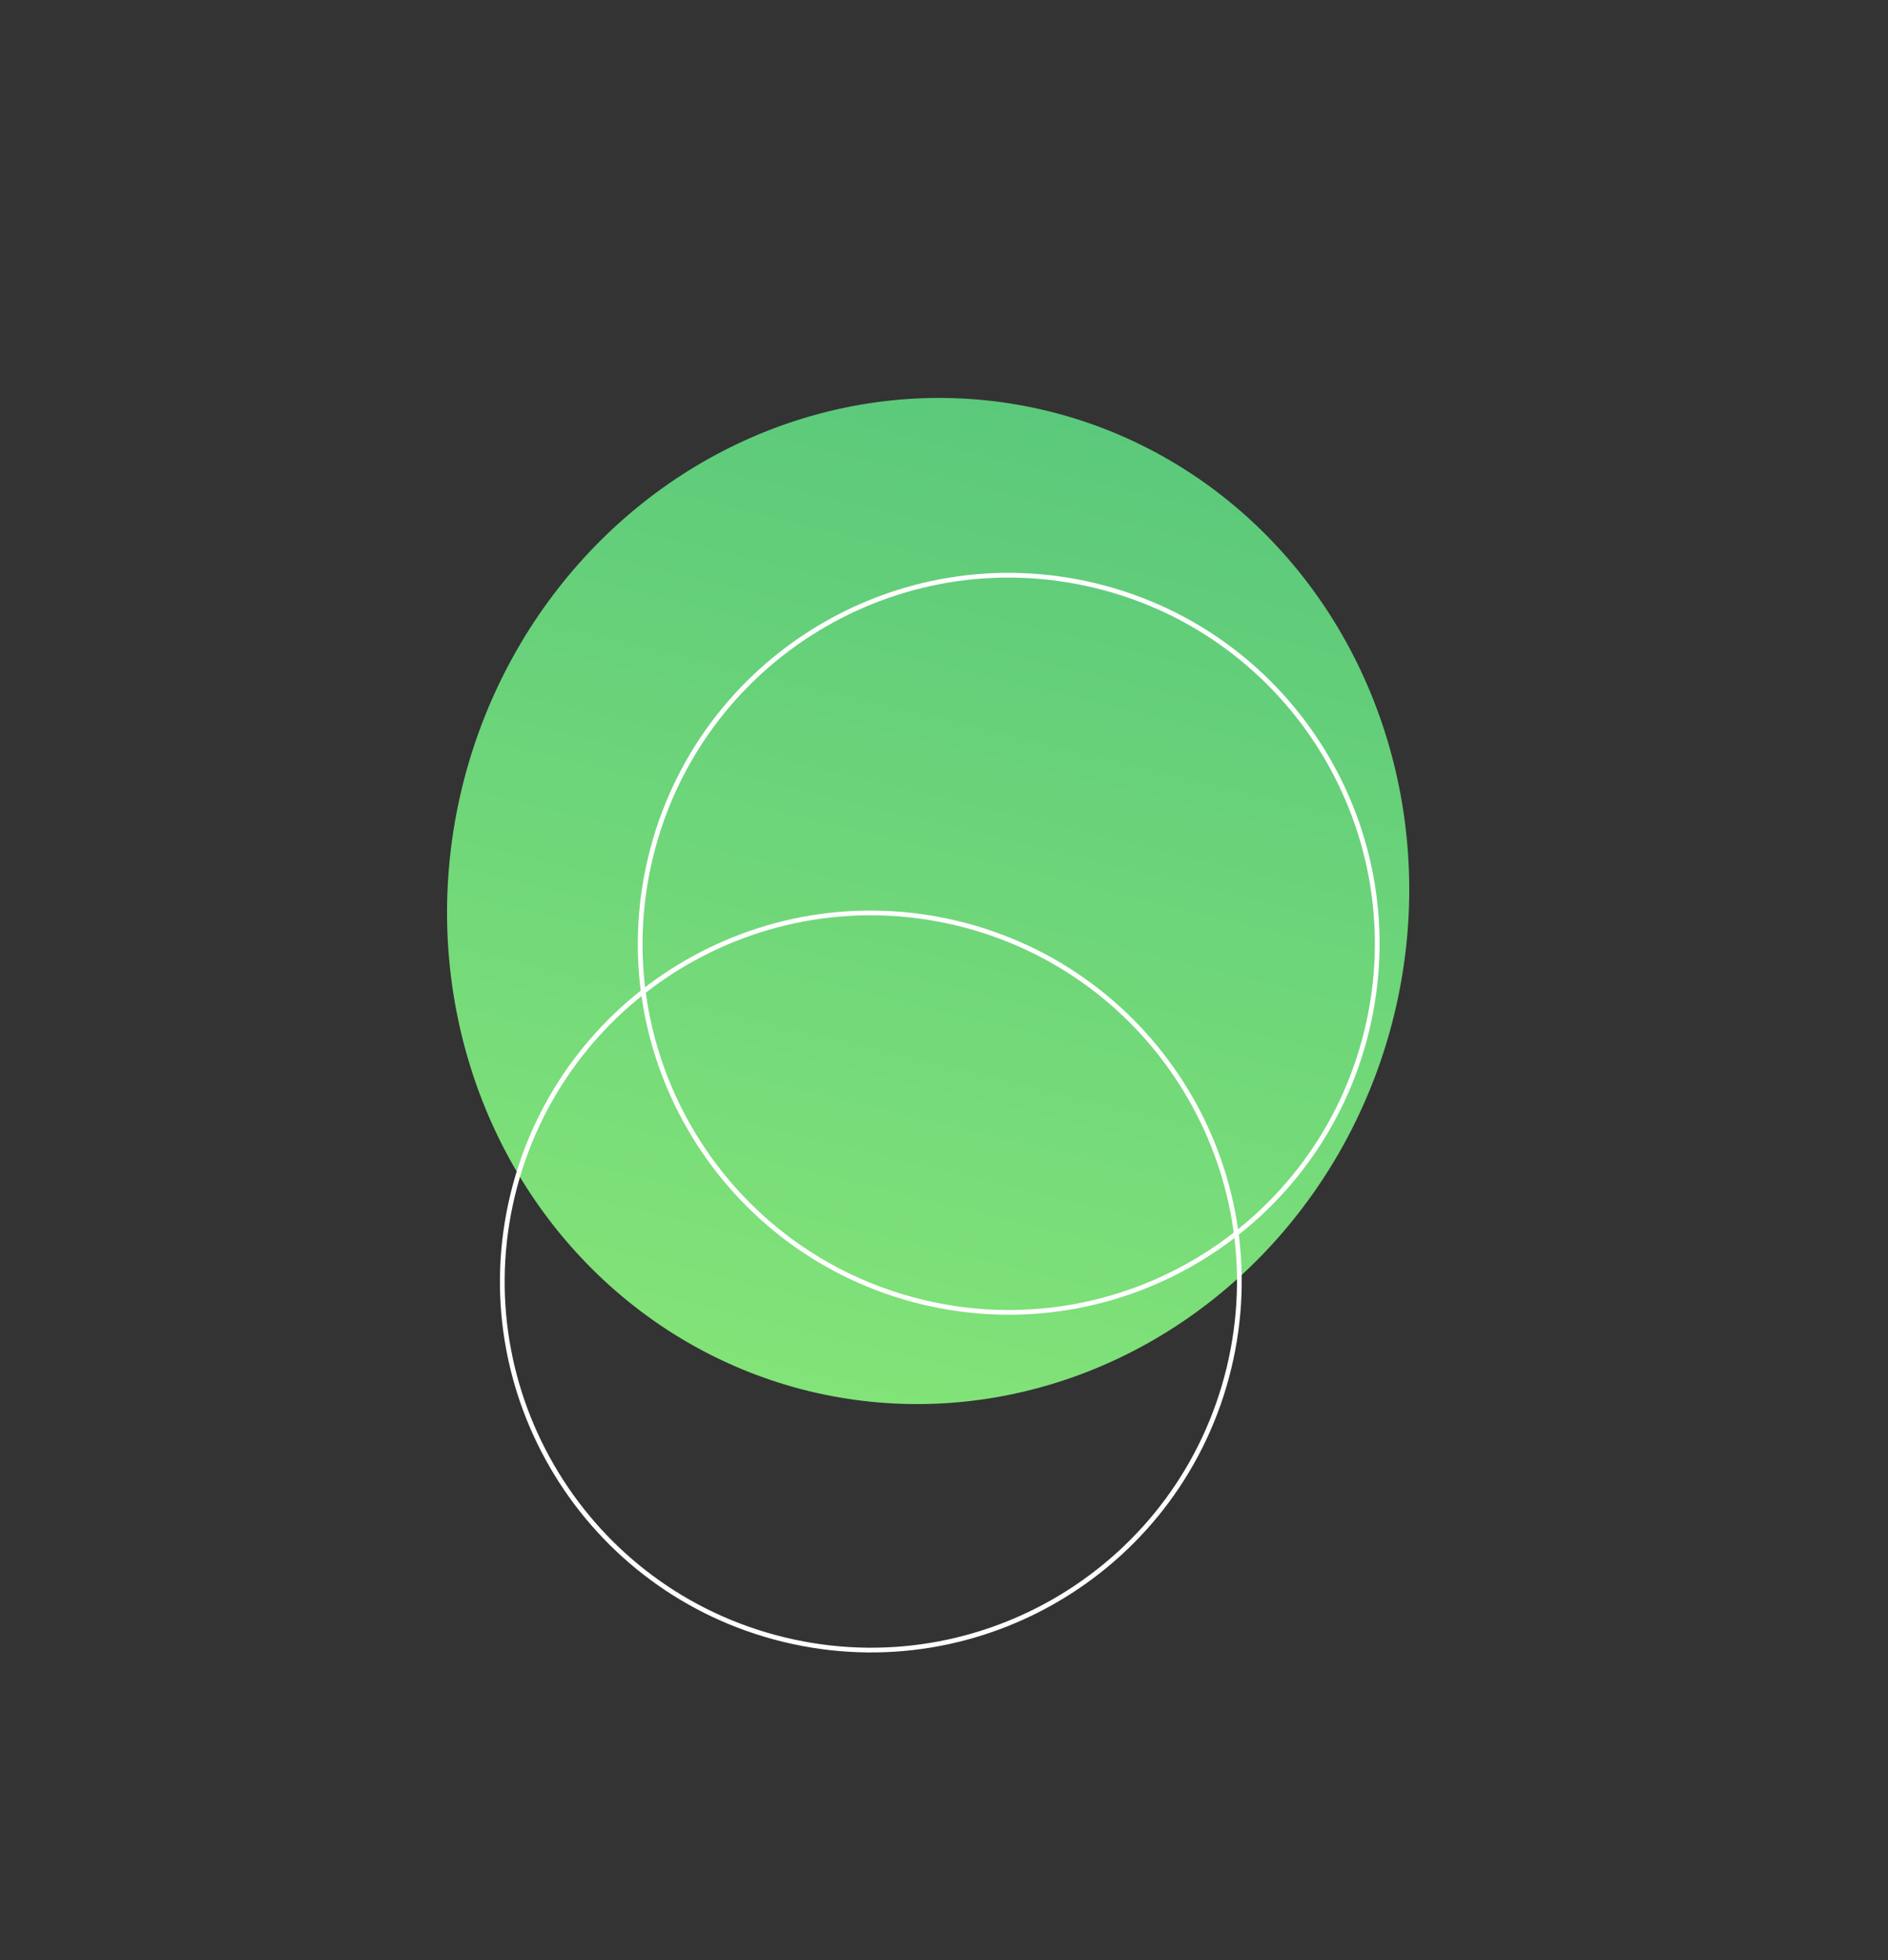 <?xml version="1.0" encoding="UTF-8"?> <svg xmlns="http://www.w3.org/2000/svg" width="1024" height="1063" viewBox="0 0 1024 1063" fill="none"><rect x="0" y="0" width="1024" height="1063" fill="#333333" stroke="none"/> <ellipse cx="503.402" cy="488.621" rx="260.172" ry="273.534" transform="rotate(13.612 503.402 488.621)" fill="url(#paint0_linear)"></ellipse> <path d="M741.319 558.856C715.343 666.124 607.329 732.024 500.061 706.049C392.794 680.074 326.893 572.059 352.869 464.791C378.844 357.523 486.859 291.623 594.126 317.598C701.394 343.573 767.294 451.588 741.319 558.856Z" stroke="white" stroke-width="2.566"></path> <path d="M666.538 741.994C640.563 849.262 532.548 915.162 425.281 889.187C318.013 863.212 252.113 755.197 278.088 647.929C304.064 540.661 412.078 474.761 519.346 500.736C626.613 526.711 692.514 634.726 666.538 741.994Z" stroke="white" stroke-width="2.566"></path> <defs> <linearGradient id="paint0_linear" x1="503.402" y1="215.087" x2="503.402" y2="762.154" gradientUnits="userSpaceOnUse"> <stop stop-color="#5BC97B"></stop> <stop offset="1" stop-color="#82E378"></stop> </linearGradient> </defs> </svg> 